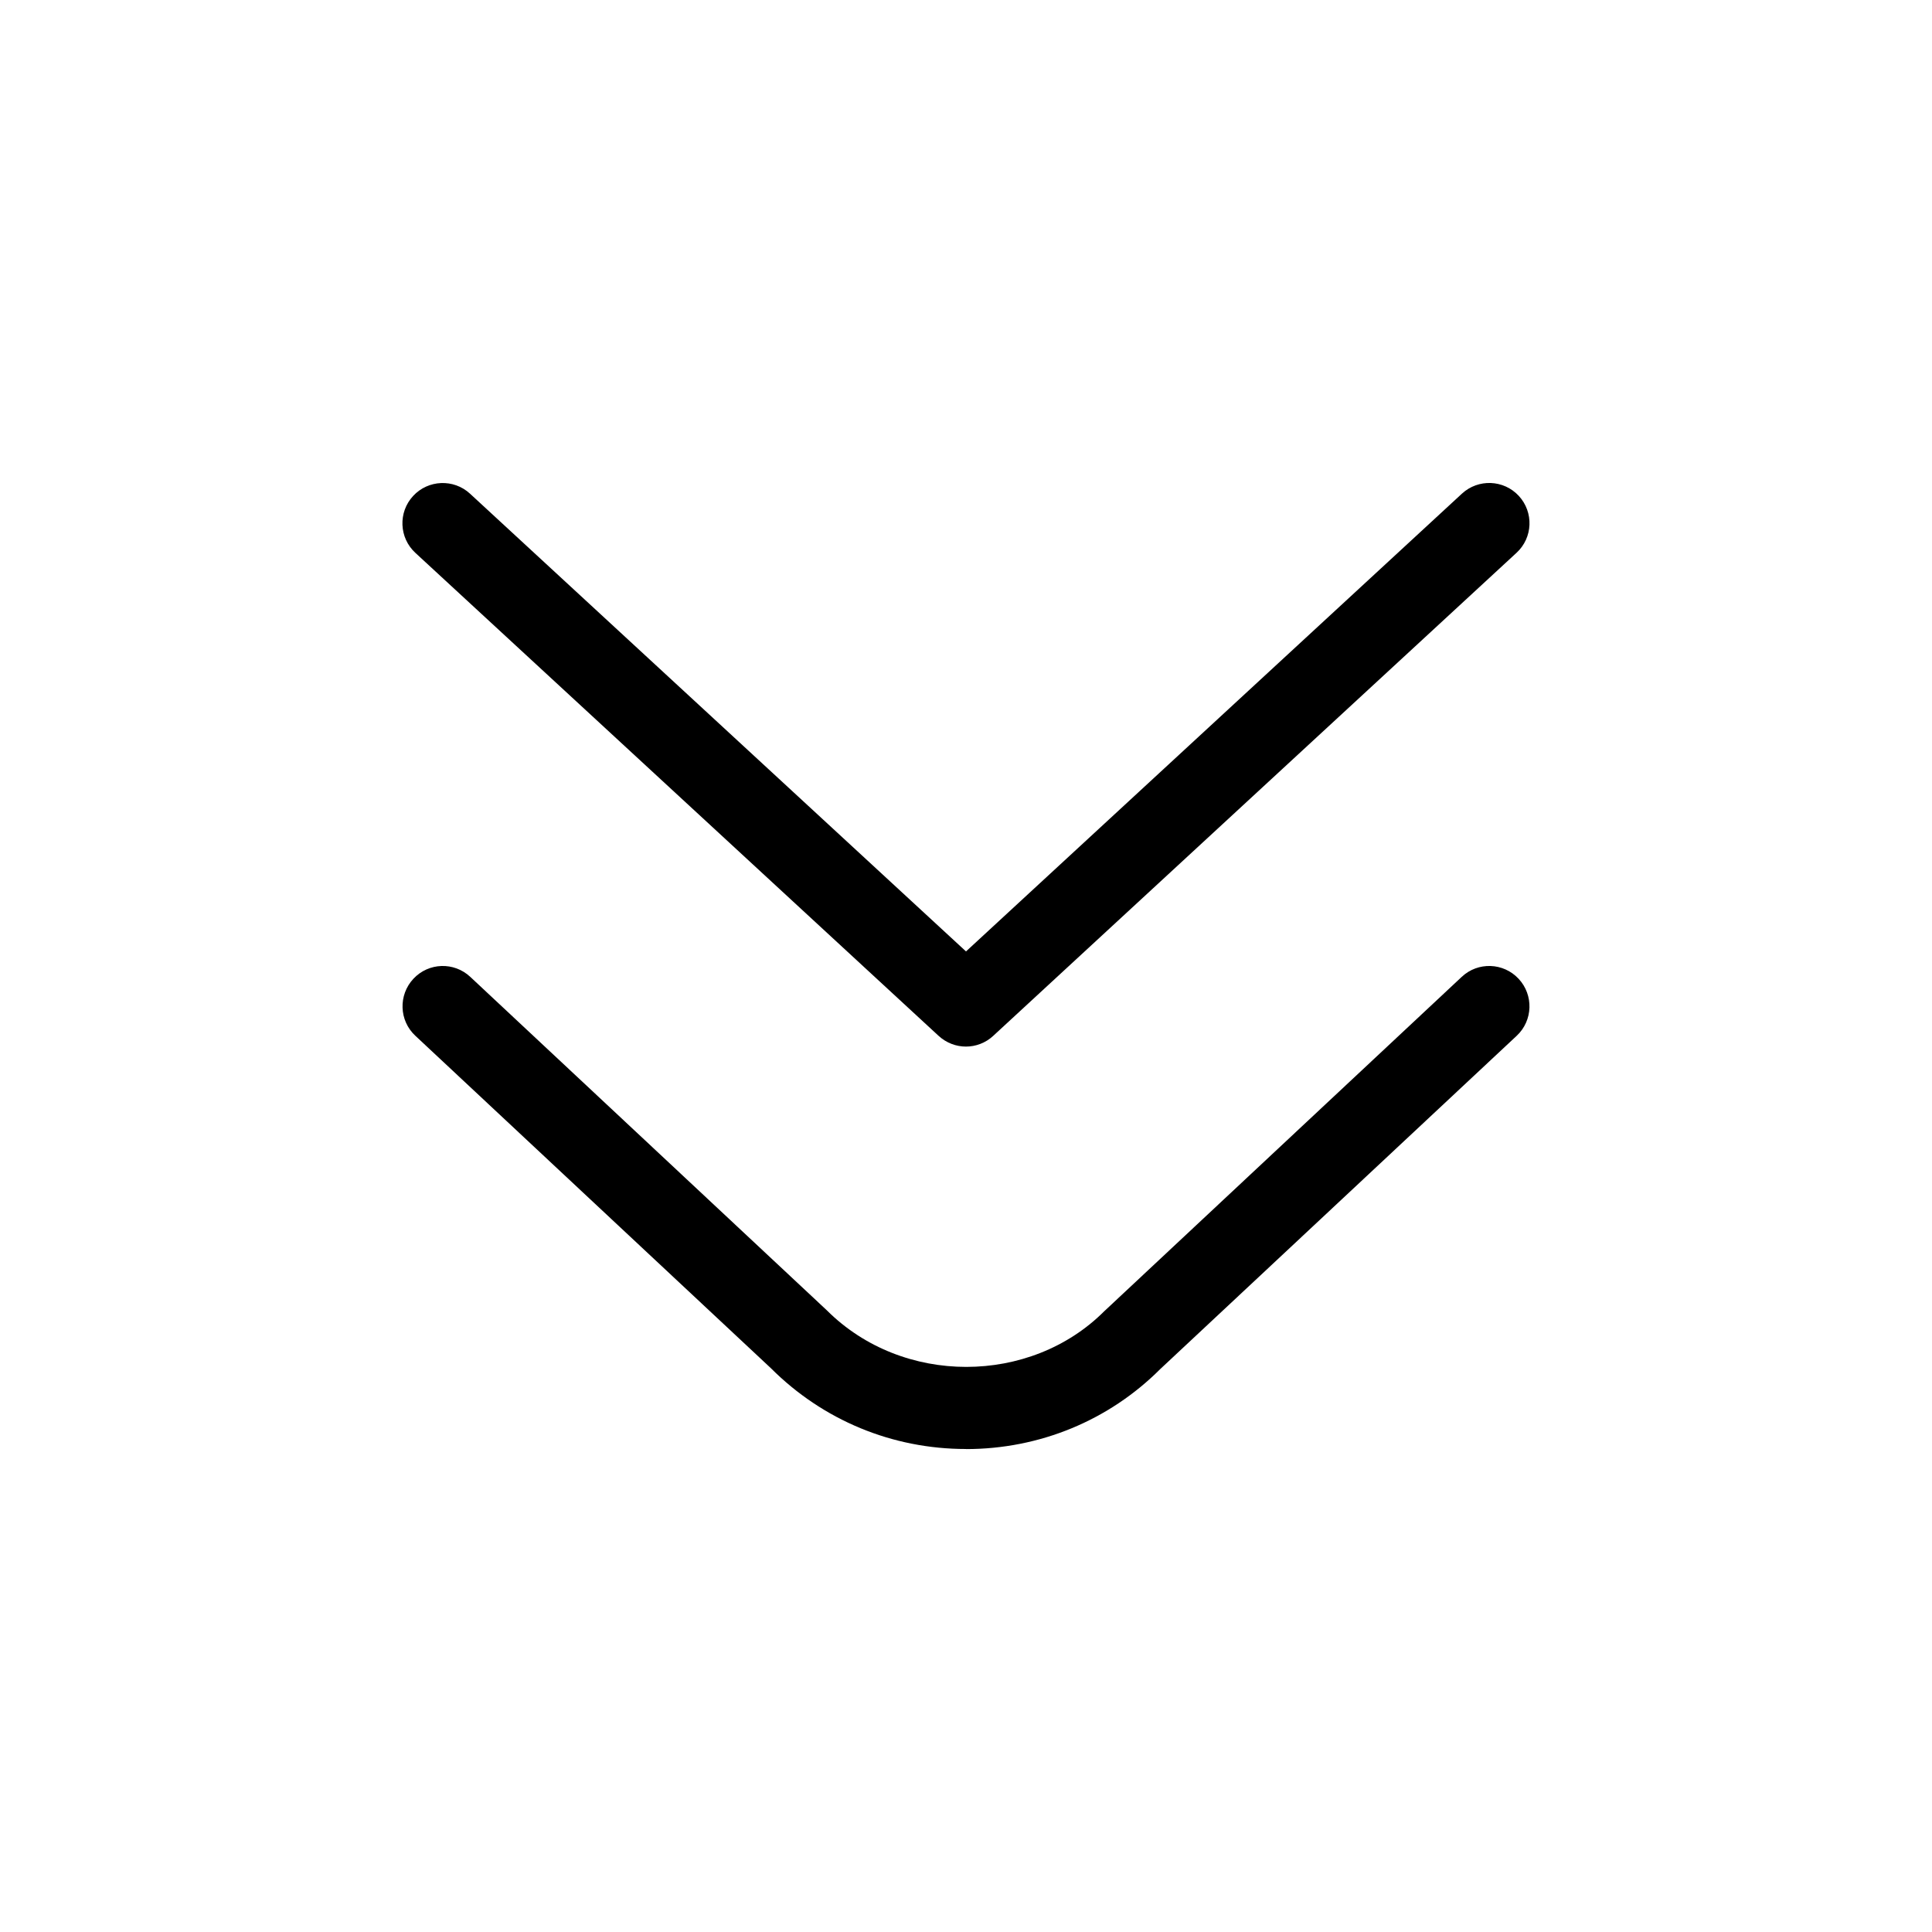 <?xml version="1.0" encoding="UTF-8"?>
<svg xmlns="http://www.w3.org/2000/svg" id="Layer_1" data-name="Layer 1" viewBox="0 0 24 24" width="512" height="512"><path d="M12,18c-.916,0-1.777-.357-2.424-1.004l-4.417-4.13c-.202-.188-.212-.505-.024-.707,.189-.203,.505-.213,.707-.024l4.429,4.142c.942,.941,2.528,.93,3.446,.012l4.441-4.154c.202-.19,.519-.178,.707,.024,.188,.202,.178,.518-.023,.707l-4.43,4.142c-.636,.636-1.496,.993-2.412,.993Zm.339-5.133l6.5-6c.203-.187,.216-.503,.028-.707-.187-.202-.503-.215-.706-.028l-6.161,5.687L5.839,6.133c-.203-.188-.521-.174-.707,.028-.188,.203-.175,.52,.028,.707l6.5,6c.096,.088,.218,.133,.339,.133s.243-.044,.339-.133Z"/></svg>
